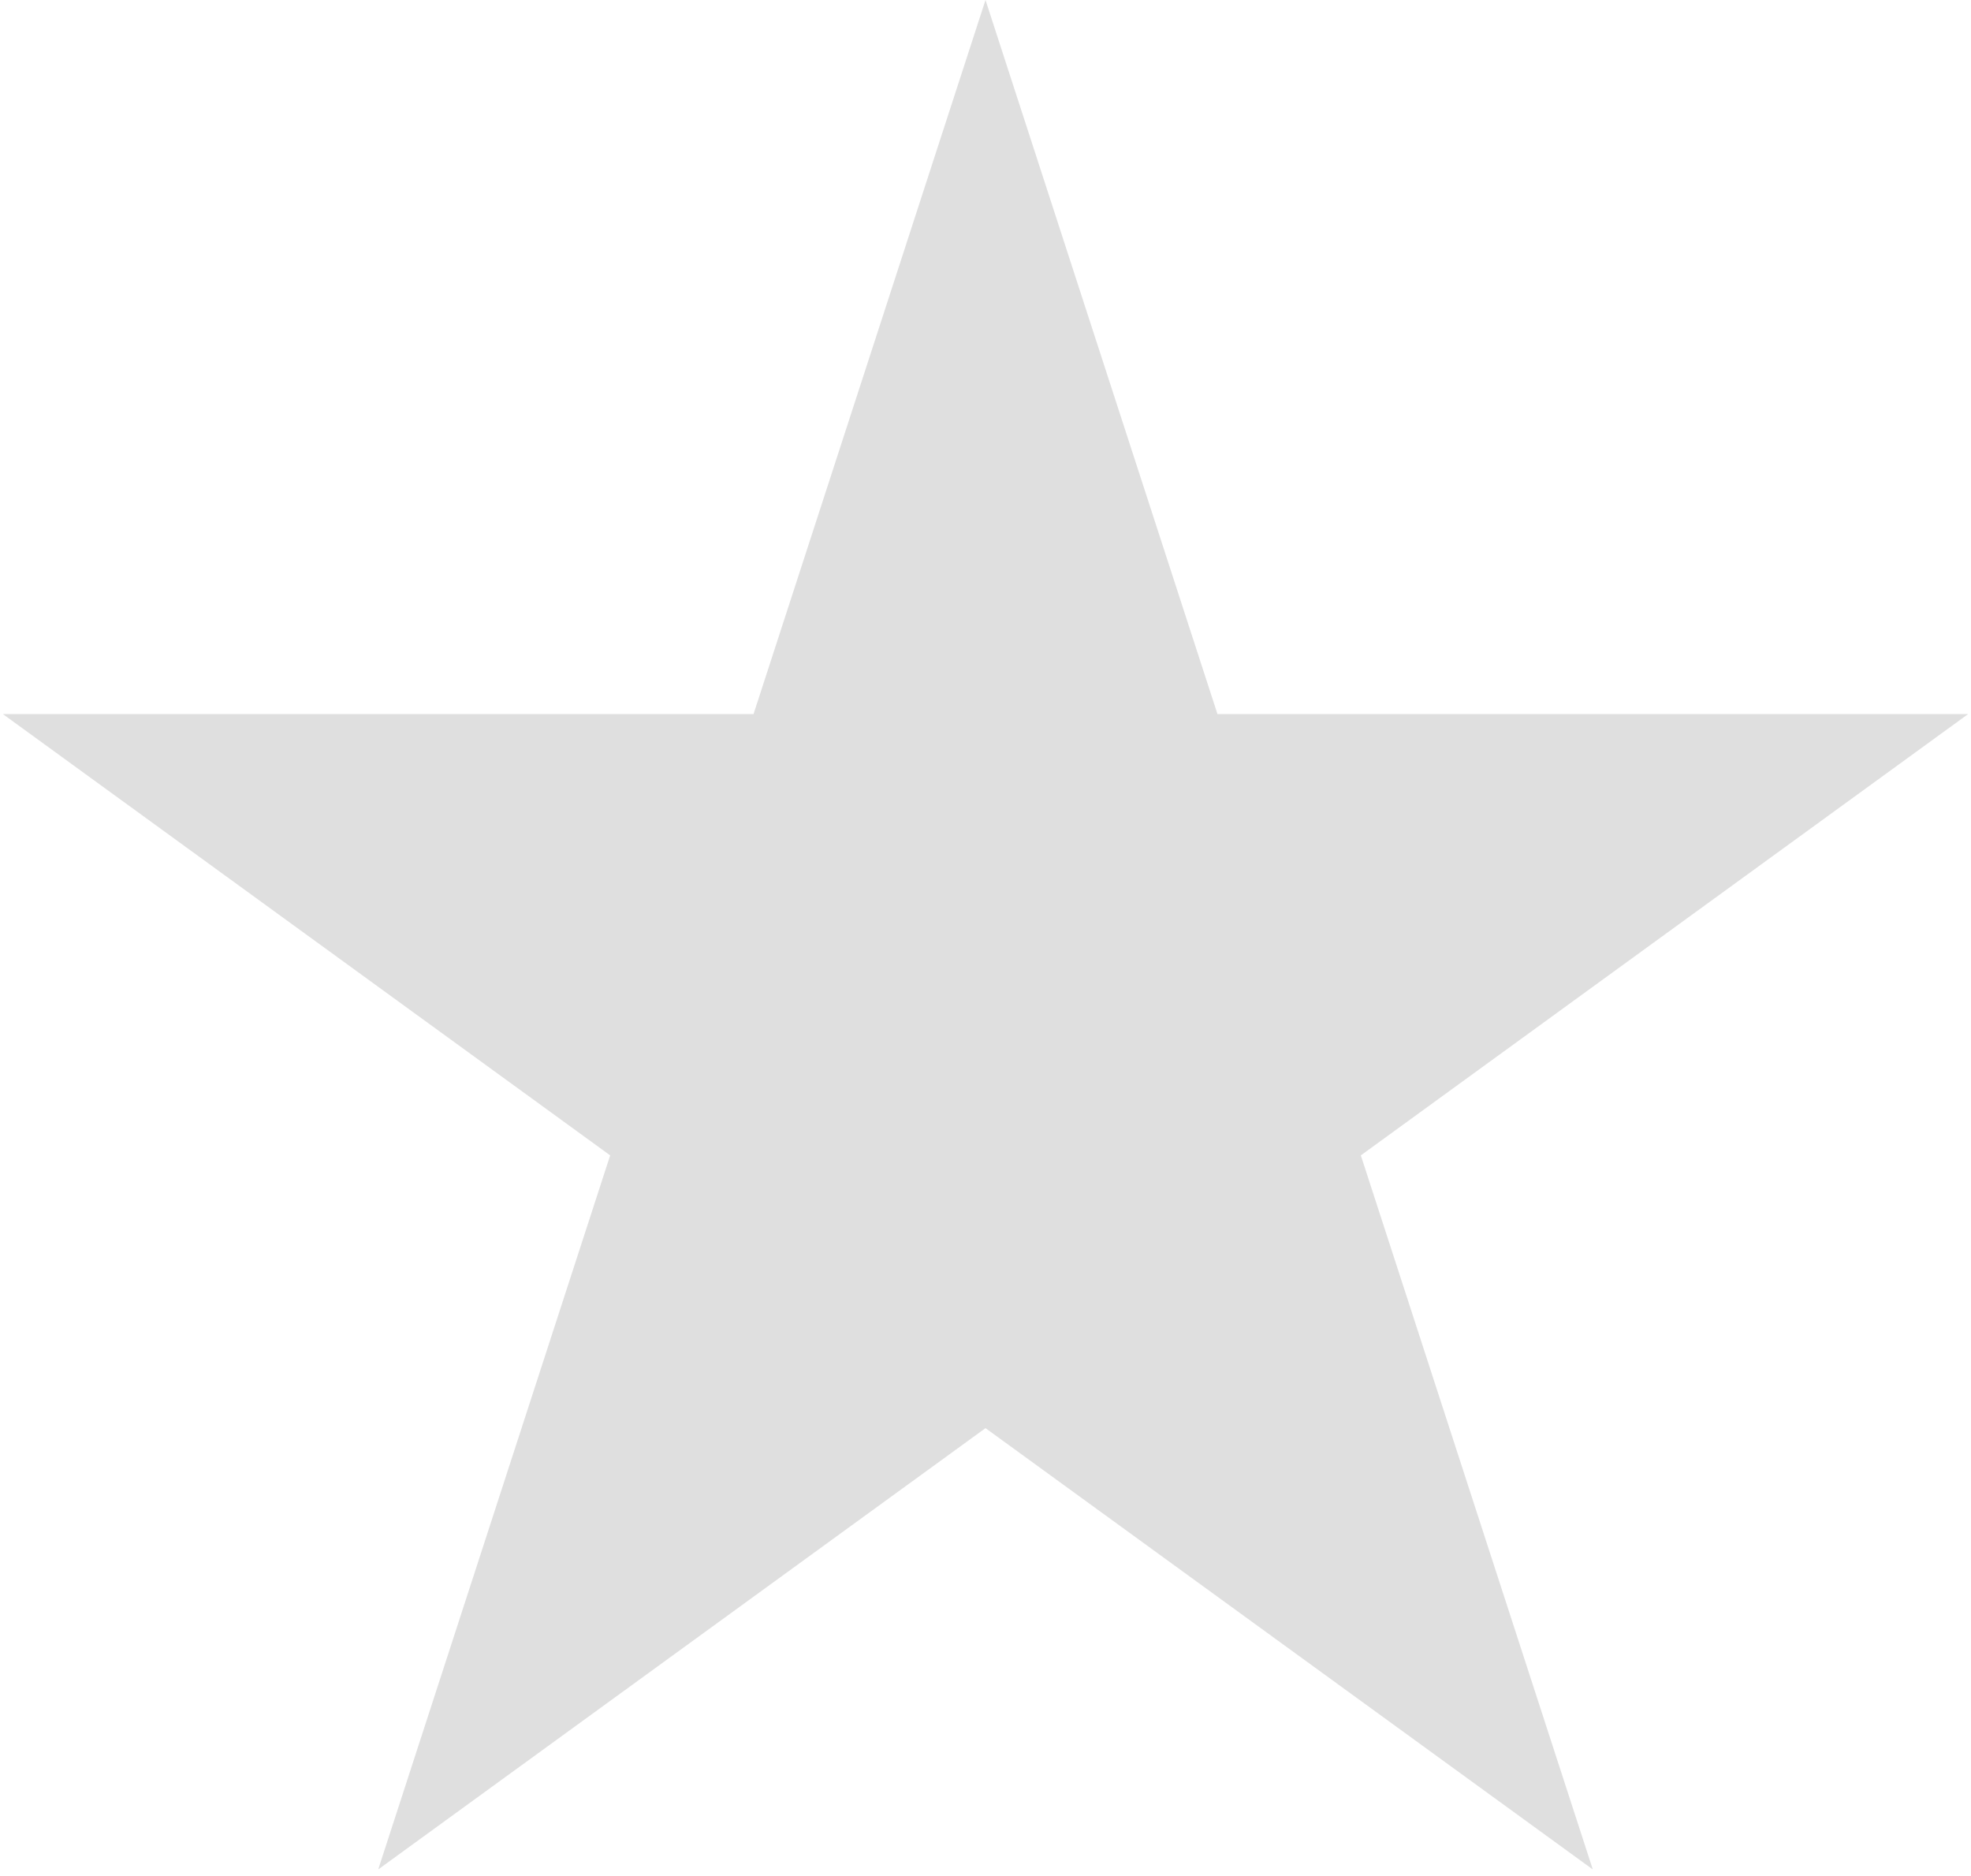 <svg width="124" height="118" viewBox="0 0 124 118" fill="none" xmlns="http://www.w3.org/2000/svg">
<path d="M62 0L76.593 44.914H123.819L85.613 72.672L100.206 117.586L62 89.828L23.794 117.586L38.387 72.672L0.181 44.914H47.407L62 0Z" fill="#D9D9D9" fill-opacity="0.83"/>
</svg>

